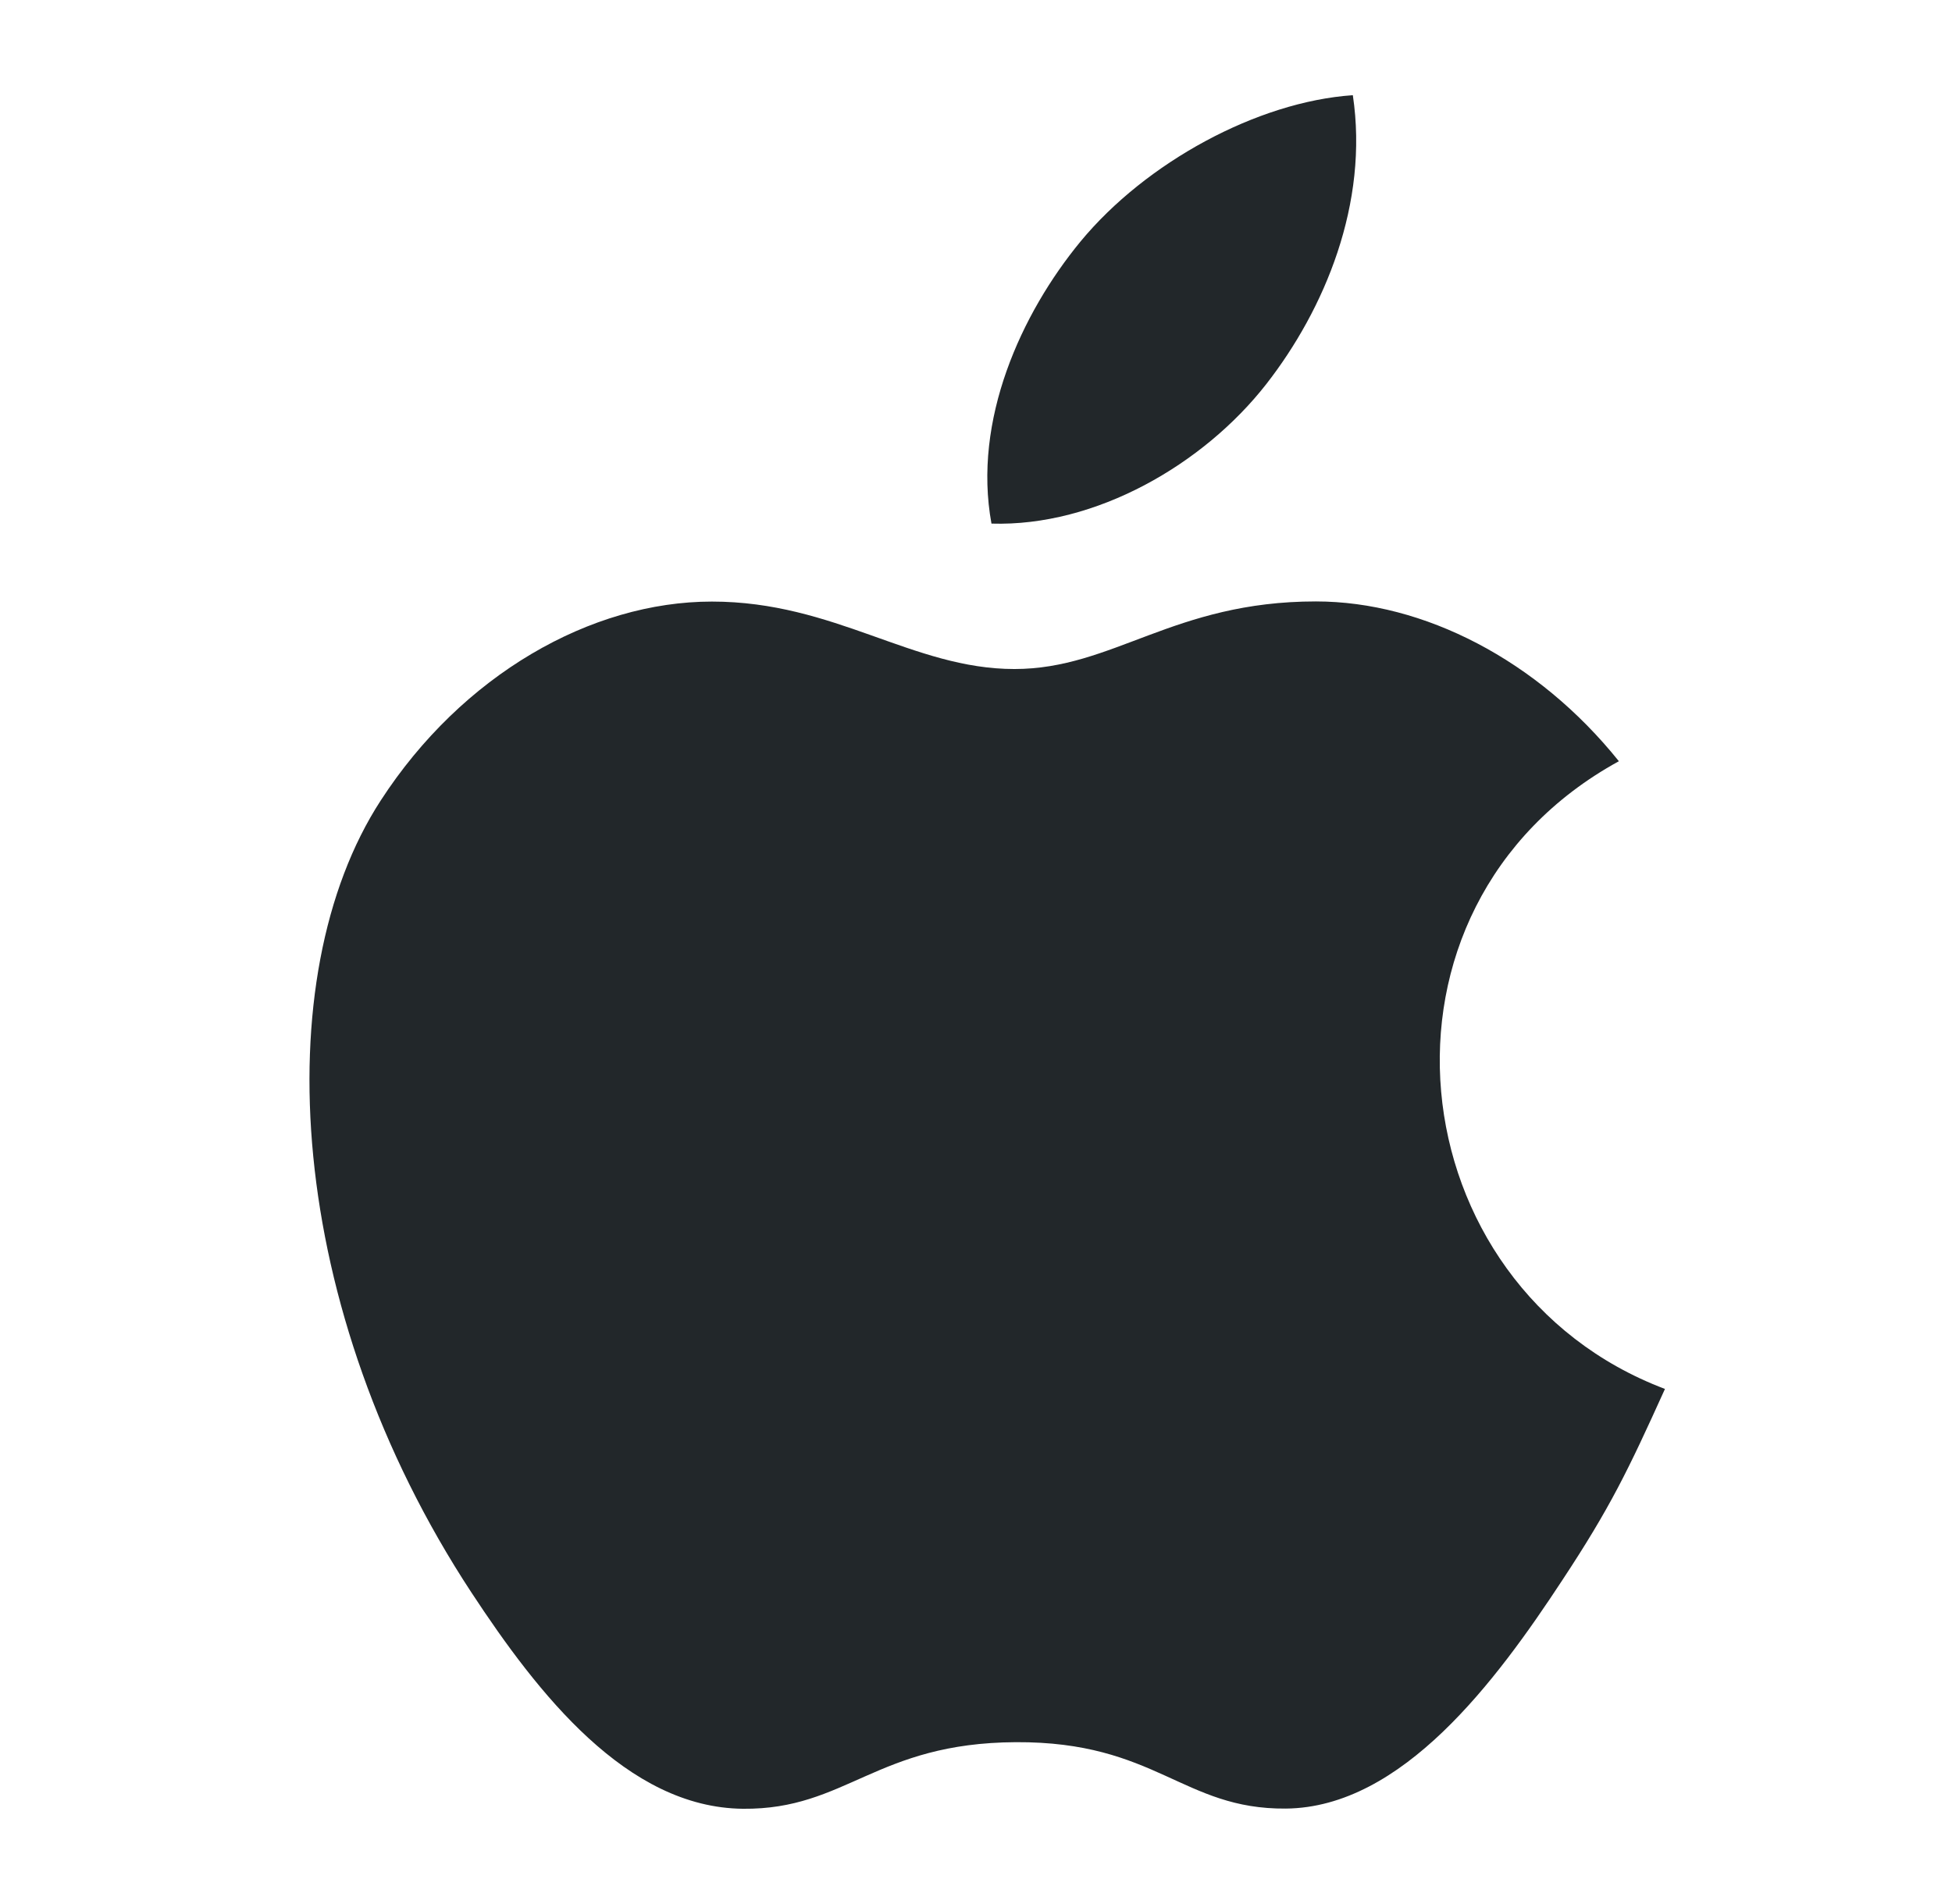 <?xml version="1.0" encoding="UTF-8"?>
<svg width="41px" height="40px" viewBox="0 0 41 40" version="1.1" xmlns="http://www.w3.org/2000/svg" xmlns:xlink="http://www.w3.org/1999/xlink">
    <title>ios</title>
    <g id="页面-1" stroke="none" stroke-width="1" fill="none" fill-rule="evenodd">
        <g id="画板" transform="translate(-244, -107)" fill="#22272A" fill-rule="nonzero">
            <g id="编组" transform="translate(104.5, 97)">
                <g id="编组-7" transform="translate(140, 10)">
                    <g id="ios" transform="translate(6, 2)">
                        <path d="M26.316,31.195 C24.92,33.322 22.95,35.972 20.509,35.995 C18.34,36.014 17.782,34.585 14.838,34.6 C11.895,34.615 11.278,36.019 9.107,35.999 C6.666,35.977 4.801,33.584 3.402,31.456 C-0.505,25.507 -0.914,18.528 1.496,14.818 C3.207,12.178 5.91,10.638 8.453,10.638 C11.041,10.638 12.666,12.055 14.807,12.055 C16.881,12.055 18.146,10.635 21.138,10.635 C23.4,10.635 25.797,11.866 27.503,13.992 C21.91,17.059 22.819,25.043 28.471,27.179 C27.691,28.903 27.32,29.672 26.316,31.195 Z M14.325,9 C13.926,6.825 14.952,4.585 16.194,3.075 C17.566,1.413 19.91,0.136 21.915,0 C22.255,2.272 21.324,4.497 20.095,6.072 C18.776,7.759 16.514,9.067 14.325,9 Z" id="形状"></path>
                    </g>
                </g>
            </g>
        </g>
    </g>
</svg>